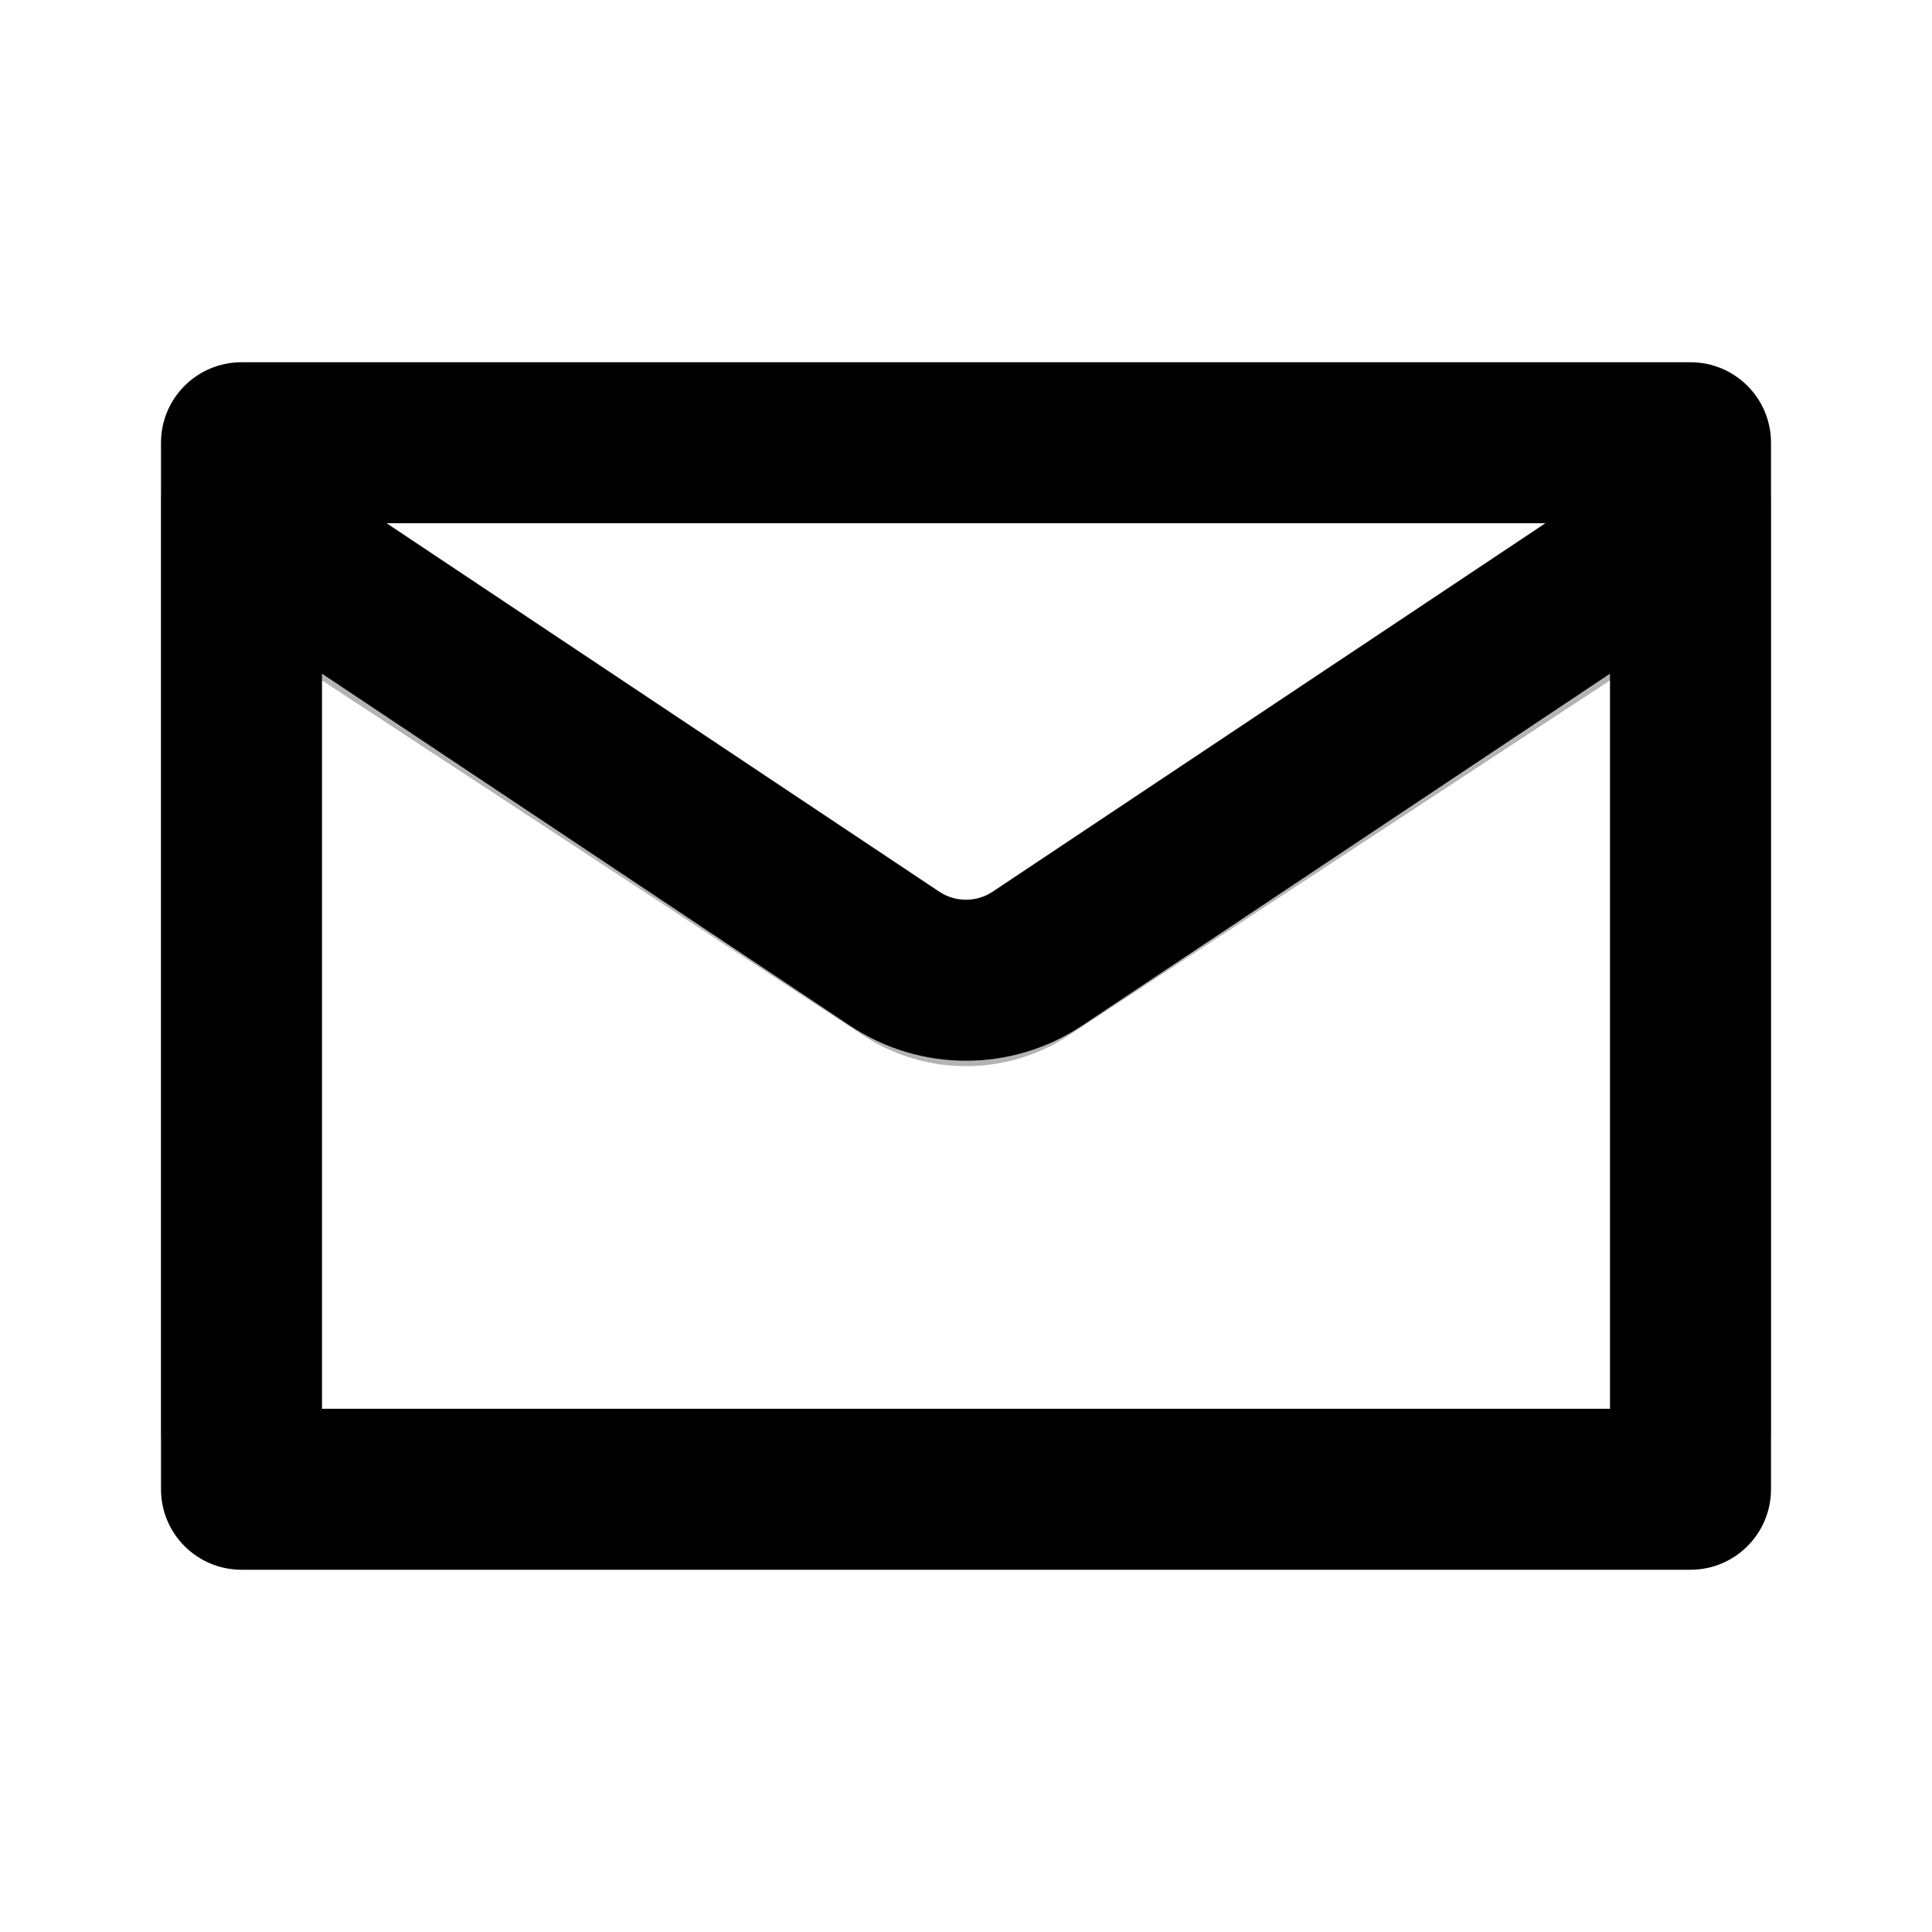 <?xml version="1.0" encoding="UTF-8" standalone="no"?>
<!DOCTYPE svg PUBLIC "-//W3C//DTD SVG 1.1//EN" "http://www.w3.org/Graphics/SVG/1.1/DTD/svg11.dtd">
<svg width="100%" height="100%" viewBox="0 0 48 48" version="1.1" xmlns="http://www.w3.org/2000/svg" xmlns:xlink="http://www.w3.org/1999/xlink" xml:space="preserve" xmlns:serif="http://www.serif.com/" style="fill-rule:evenodd;clip-rule:evenodd;stroke-linejoin:round;stroke-miterlimit:2;">
    <g>
        <path d="M6,9C4.895,9 4,9.895 4,11L4,37C4,38.105 4.895,39 6,39L42,39C43.105,39 44,38.105 44,37L44,11C44,9.895 43.105,9 42,9L6,9ZM8,16.737L8,35C8,35 40,35 40,35L40,16.737L26.886,25.48C25.138,26.645 22.862,26.645 21.114,25.48L8,16.737ZM38.394,13L9.606,13L23.333,22.152C23.737,22.421 24.263,22.421 24.667,22.151L38.394,13Z"/>
    </g>
    <g transform="matrix(1,0,0,1,0,1.5)">
        <path d="M7,37C6.2,37 5.5,36.7 4.9,36.1C4.3,35.5 4,34.8 4,34L4,11C4,10.2 4.3,9.5 4.9,8.9C5.5,8.3 6.2,8 7,8L41,8C41.8,8 42.5,8.3 43.1,8.9C43.7,9.5 44,10.2 44,11L44,34C44,34.8 43.7,35.5 43.1,36.1C42.5,36.7 41.8,37 41,37L7,37ZM26.551,24.227C25.002,25.243 22.998,25.243 21.449,24.227C16.704,21.115 7,14.75 7,14.75L7,34L41,34L41,14.75C41,14.75 31.296,21.115 26.551,24.227ZM21.467,20.251C23.007,21.254 24.994,21.255 26.536,20.255C31.23,17.209 40.8,11 40.8,11L7.25,11C7.25,11 16.785,17.205 21.467,20.251ZM7,34L7,11L7,34Z" style="fill-opacity:0.3;fill-rule:nonzero;"/>
    </g>
</svg>
